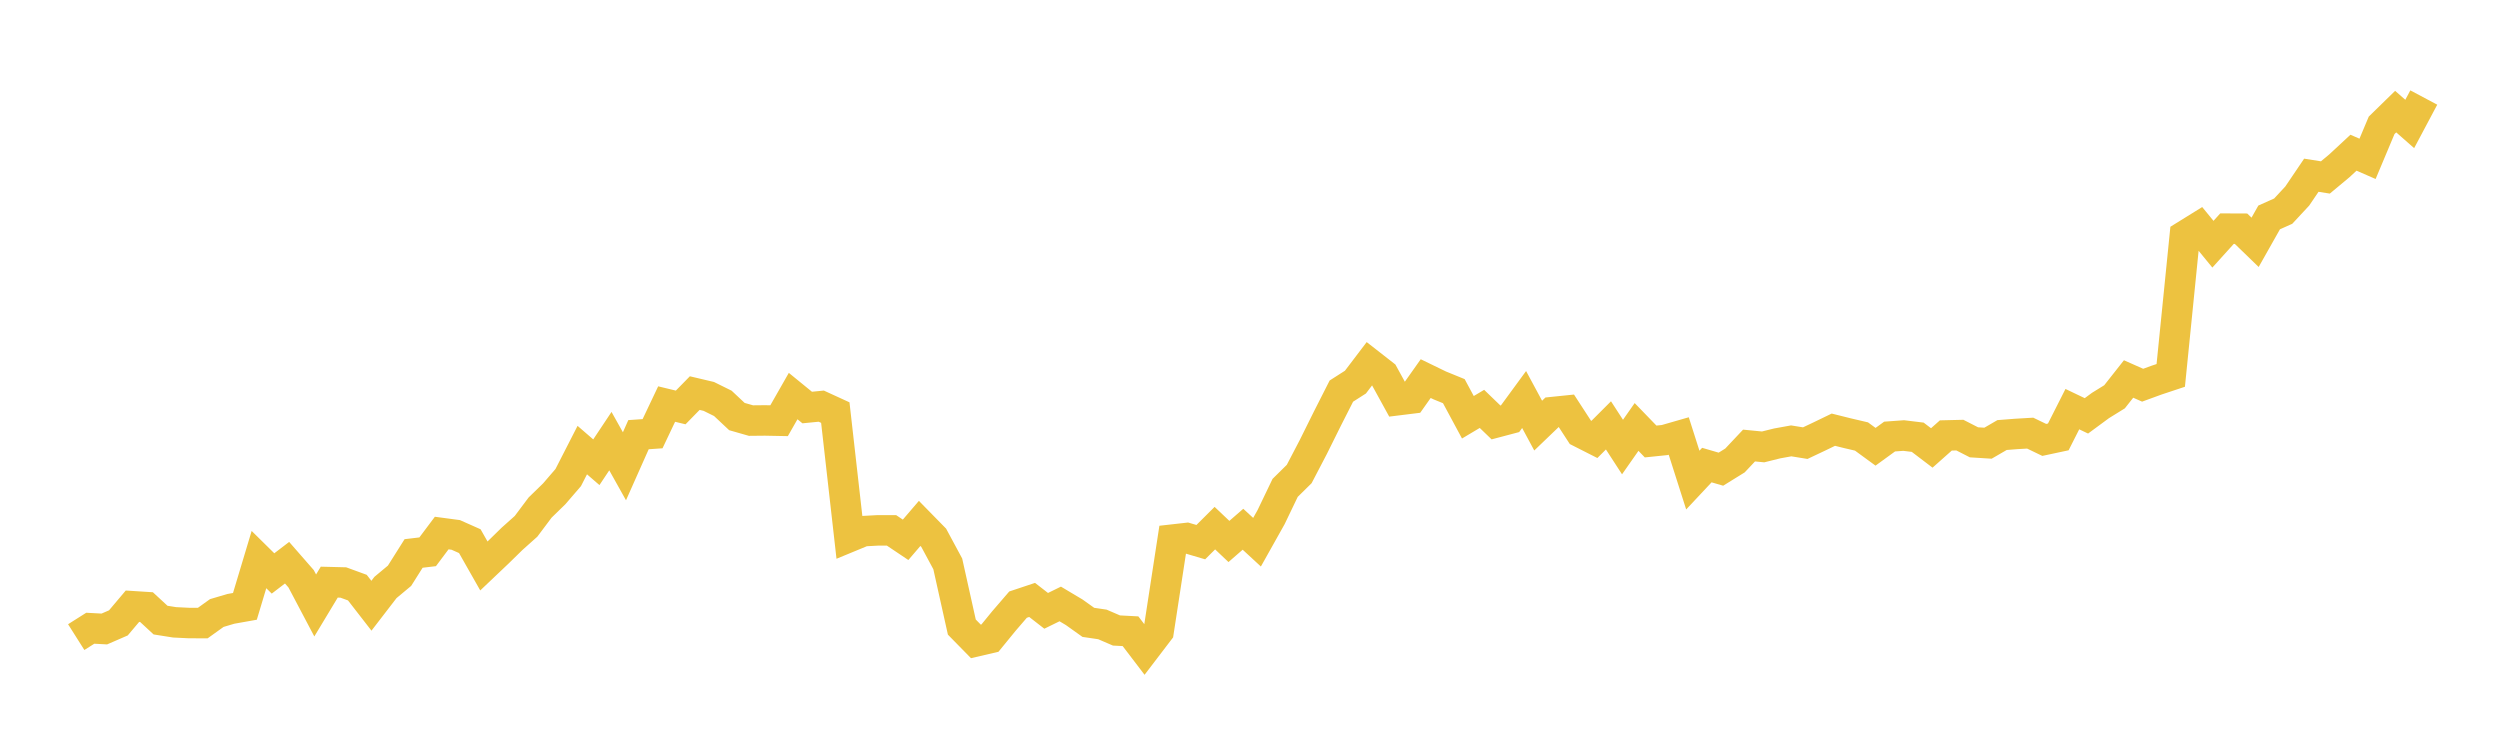 <svg width="164" height="48" xmlns="http://www.w3.org/2000/svg" xmlns:xlink="http://www.w3.org/1999/xlink"><path fill="none" stroke="rgb(237,194,64)" stroke-width="2" d="M5,41.795L5.922,41.212L6.844,41.262L7.766,40.861L8.689,39.768L9.611,39.827L10.533,40.679L11.455,40.825L12.377,40.87L13.299,40.875L14.222,40.214L15.144,39.941L16.066,39.777L16.988,36.708L17.91,37.618L18.832,36.913L19.754,37.969L20.677,39.718L21.599,38.188L22.521,38.211L23.443,38.548L24.365,39.736L25.287,38.538L26.21,37.769L27.132,36.307L28.054,36.198L28.976,34.968L29.898,35.091L30.82,35.501L31.743,37.127L32.665,36.252L33.587,35.35L34.509,34.526L35.431,33.296L36.353,32.399L37.275,31.329L38.198,29.526L39.12,30.323L40.042,28.938L40.964,30.587L41.886,28.515L42.808,28.451L43.731,26.506L44.653,26.729L45.575,25.787L46.497,26.005L47.419,26.461L48.341,27.326L49.263,27.59L50.186,27.581L51.108,27.599L52.03,25.982L52.952,26.734L53.874,26.643L54.796,27.066L55.719,35.224L56.641,34.843L57.563,34.793L58.485,34.793L59.407,35.412L60.329,34.336L61.251,35.277L62.174,36.991L63.096,41.136L64.018,42.076L64.94,41.861L65.862,40.733L66.784,39.663L67.707,39.355L68.629,40.071L69.551,39.619L70.473,40.169L71.395,40.827L72.317,40.962L73.24,41.36L74.162,41.409L75.084,42.618L76.006,41.409L76.928,35.397L77.85,35.293L78.772,35.565L79.695,34.646L80.617,35.52L81.539,34.718L82.461,35.569L83.383,33.925L84.305,32.005L85.228,31.095L86.15,29.329L87.072,27.472L87.994,25.656L88.916,25.067L89.838,23.853L90.76,24.573L91.683,26.254L92.605,26.14L93.527,24.836L94.449,25.284L95.371,25.66L96.293,27.373L97.216,26.823L98.138,27.712L99.06,27.468L99.982,26.209L100.904,27.92L101.826,27.035L102.749,26.94L103.671,28.359L104.593,28.827L105.515,27.905L106.437,29.326L107.359,28.009L108.281,28.962L109.204,28.867L110.126,28.602L111.048,31.493L111.97,30.509L112.892,30.778L113.814,30.207L114.737,29.227L115.659,29.317L116.581,29.088L117.503,28.921L118.425,29.07L119.347,28.634L120.269,28.188L121.192,28.418L122.114,28.634L123.036,29.308L123.958,28.638L124.88,28.571L125.802,28.683L126.725,29.385L127.647,28.566L128.569,28.544L129.491,29.016L130.413,29.074L131.335,28.539L132.257,28.467L133.18,28.413L134.102,28.858L135.024,28.661L135.946,26.839L136.868,27.28L137.79,26.601L138.713,26.03L139.635,24.861L140.557,25.27L141.479,24.933L142.401,24.627L143.323,15.466L144.246,14.894L145.168,16.02L146.09,15L147.012,15.004L147.934,15.896L148.856,14.263L149.778,13.851L150.701,12.858L151.623,11.495L152.545,11.641L153.467,10.873L154.389,10.017L155.311,10.42L156.234,8.223L157.156,7.322L158.078,8.132L159,6.398"></path></svg>